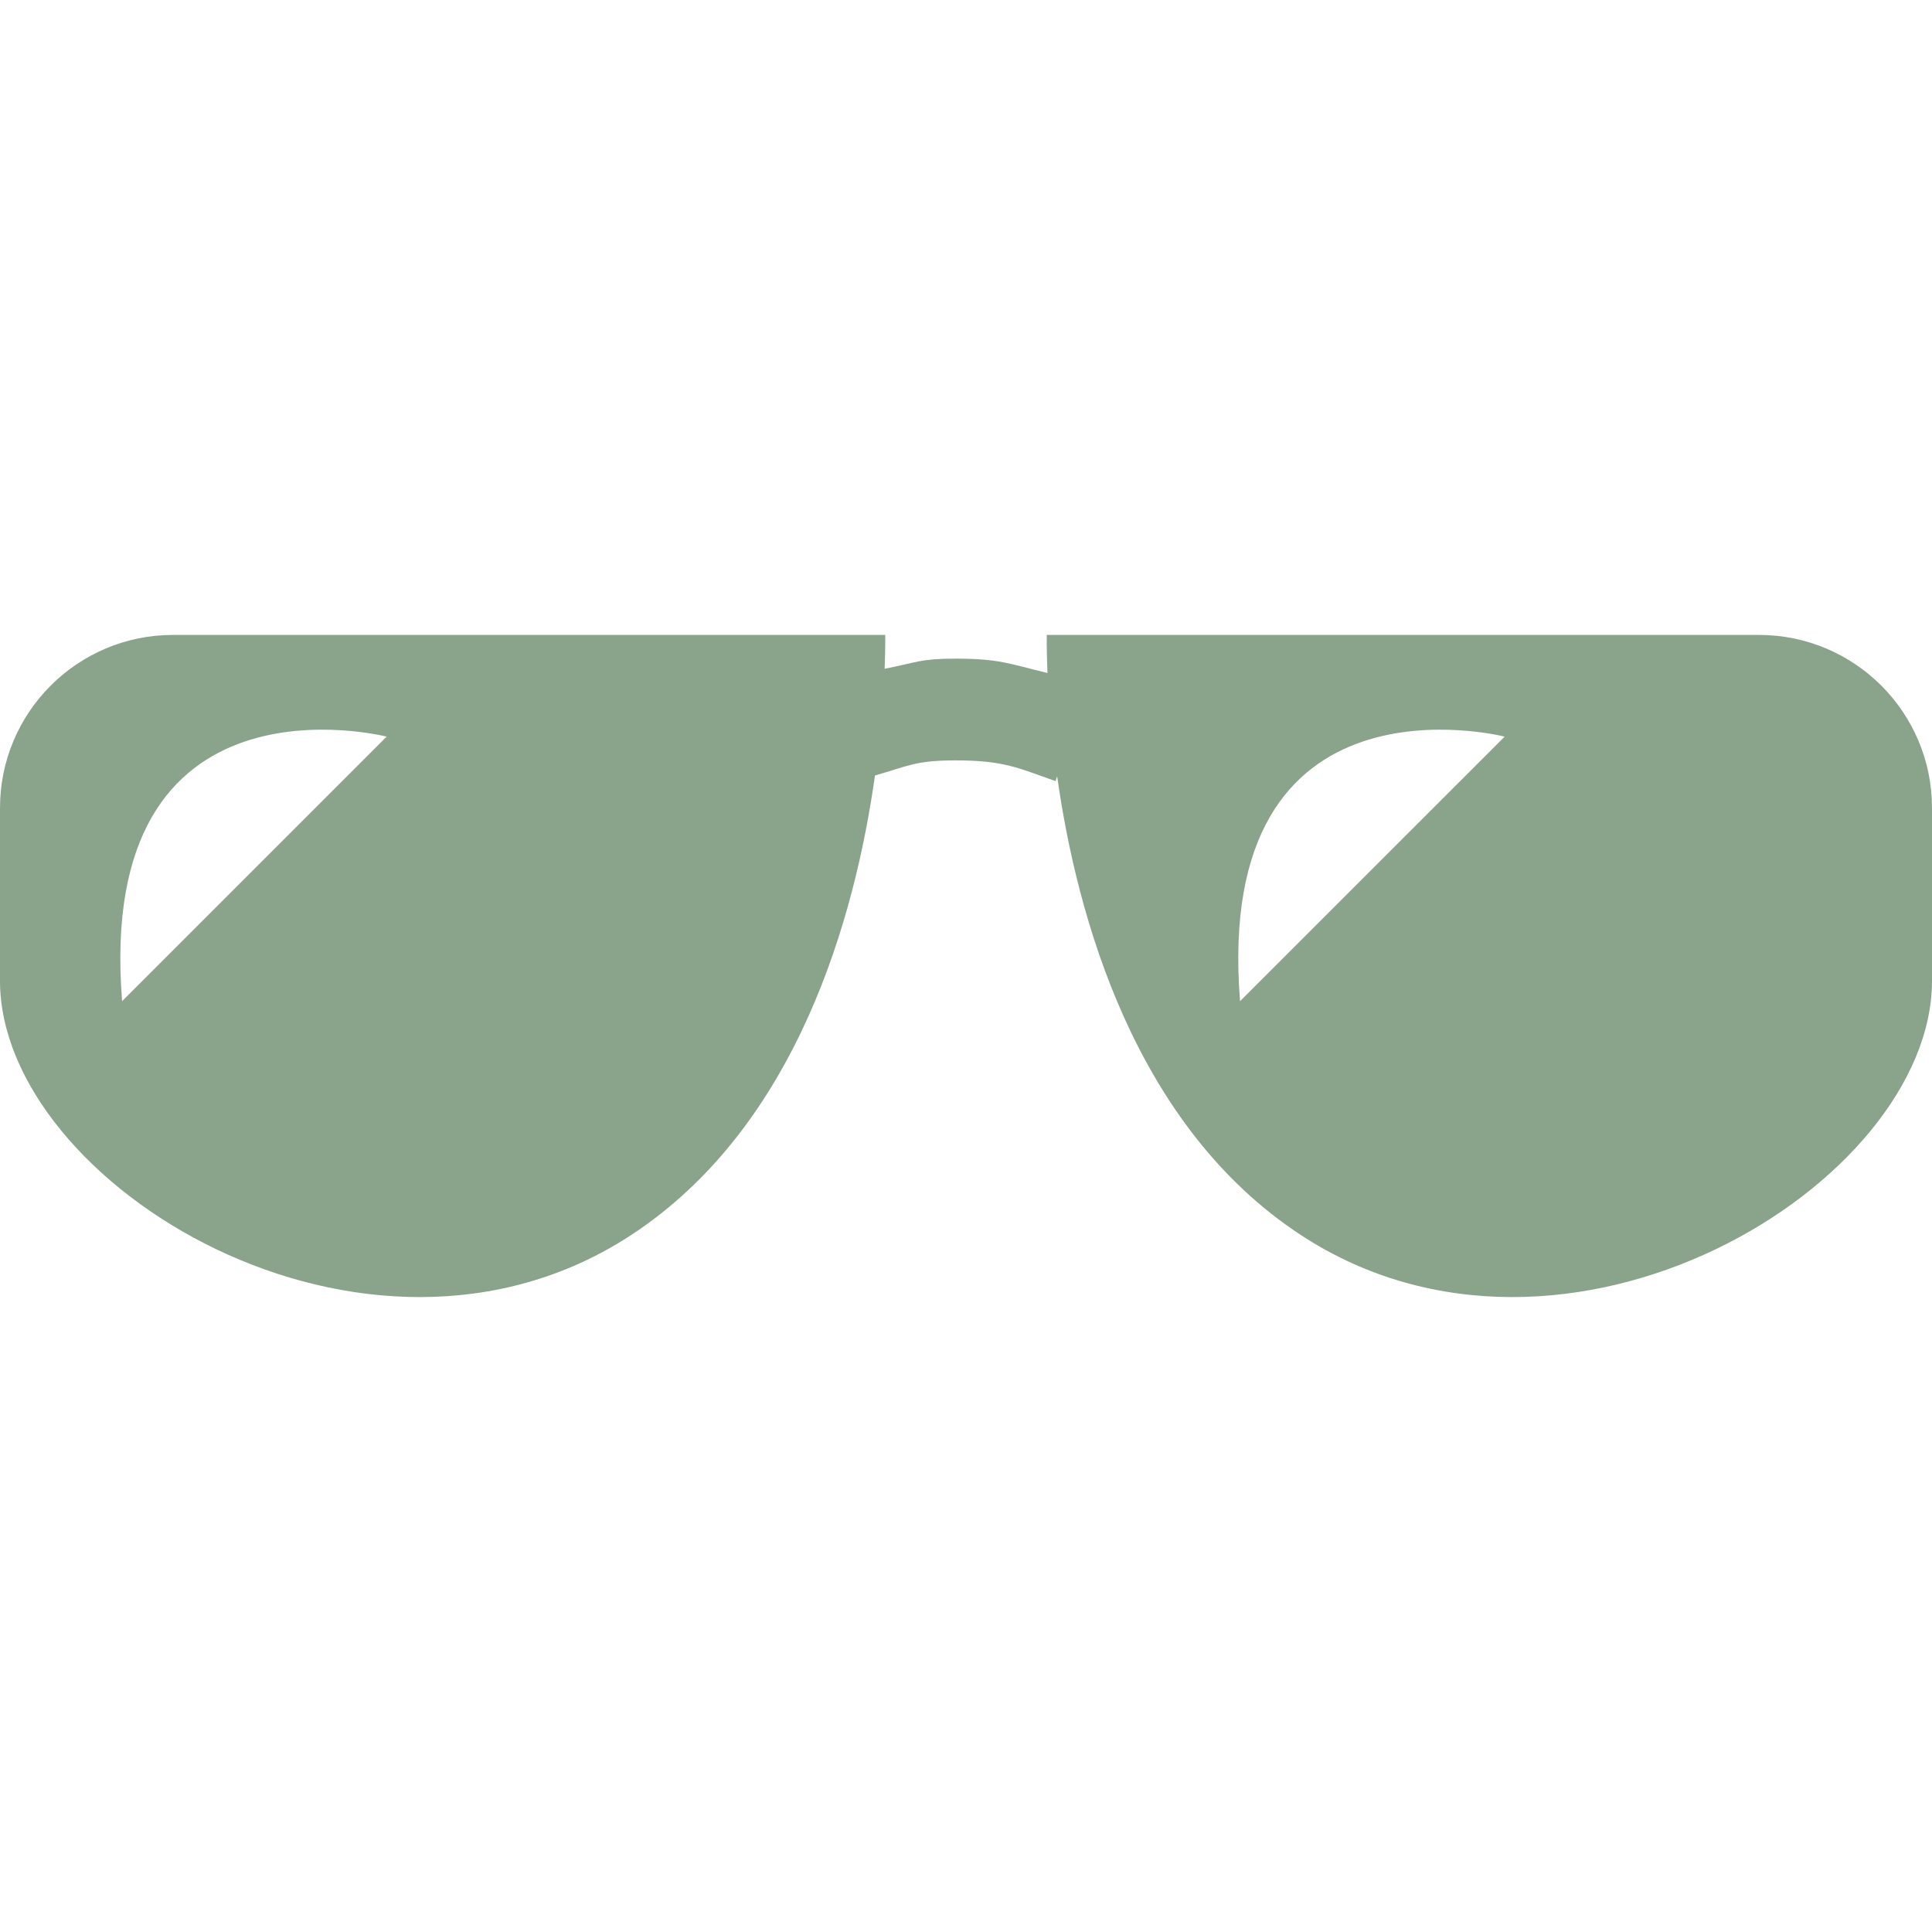 <?xml version="1.0" encoding="UTF-8"?>
<svg xmlns="http://www.w3.org/2000/svg" xmlns:xlink="http://www.w3.org/1999/xlink" version="1.1" id="_x32_" width="800px" height="800px" viewBox="0 0 512 512" xml:space="preserve" fill="#000000">

<g id="SVGRepo_bgCarrier" stroke-width="0"></g>

<g id="SVGRepo_tracerCarrier" stroke-linecap="round" stroke-linejoin="round"></g>

<g id="SVGRepo_iconCarrier"> <style type="text/css">  .st0{fill:#8AA38B;}  </style> <g> <path class="st0" d="M466.141,168.261H277.406c0,0-0.078,3.75,0.188,10.094c-10.109-2.453-12.813-3.797-24.297-3.813 c-9.484,0-10.266,1.016-18.859,2.688c0.219-5.641,0.156-8.969,0.156-8.969H45.859C20.531,168.261,0,188.792,0,214.12 c0,1.828,0,10.563,0,45.813c0,53.938,97.063,113.25,167.172,67.422c44.234-28.922,59.469-84.625,64.703-121.844 c8.781-2.484,10.609-4,21.422-4c12.891,0,16.641,2.078,26.422,5.484l0.438-1.25c5.266,37.219,20.547,92.766,64.672,121.609 C414.938,373.183,512,313.87,512,259.933c0-35.25,0-43.984,0-45.813C512,188.792,491.469,168.261,466.141,168.261z M32.359,265.323 c-7.188-89.875,70.109-70.109,70.109-70.109L32.359,265.323z M328.625,265.323c-7.188-89.875,70.125-70.109,70.125-70.109 L328.625,265.323z"></path> </g> </g>

</svg>
